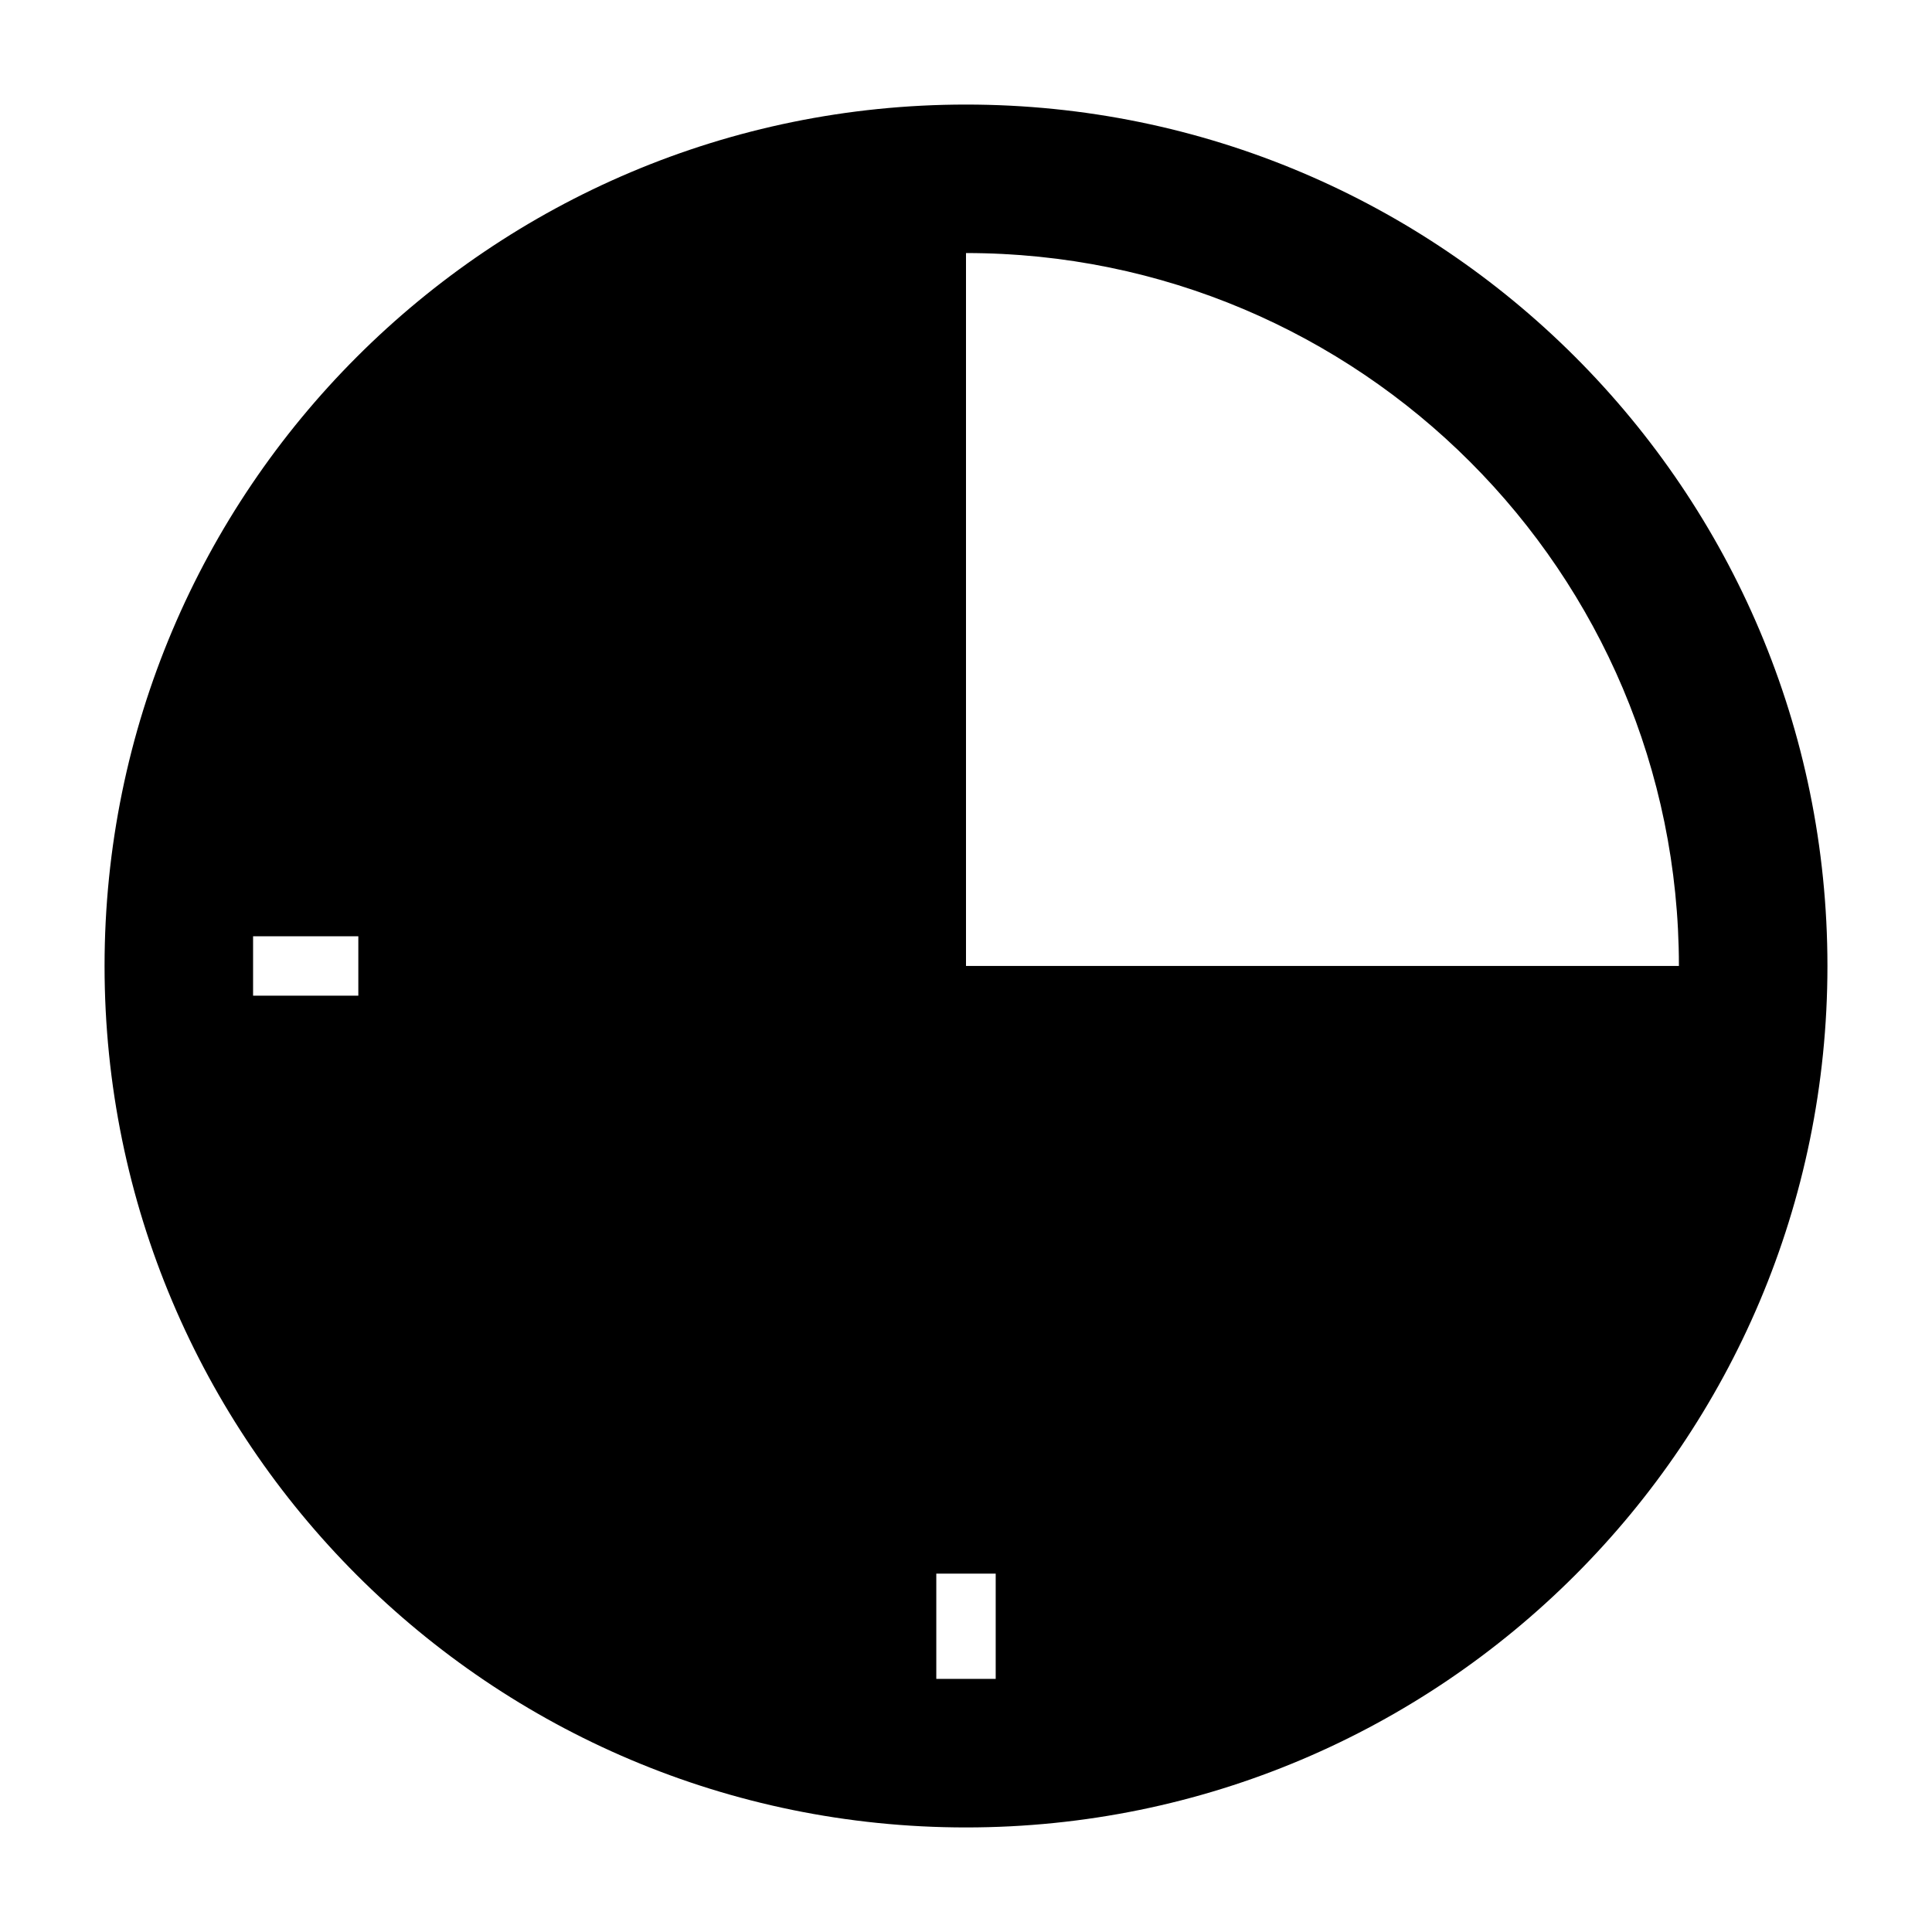 <?xml version="1.0" encoding="UTF-8"?>
<!-- Uploaded to: SVG Repo, www.svgrepo.com, Generator: SVG Repo Mixer Tools -->
<svg fill="#000000" width="800px" height="800px" version="1.1" viewBox="144 144 512 512" xmlns="http://www.w3.org/2000/svg">
 <path d="m400 171.71c-126.08 0-228.29 102.2-228.29 228.29s102.21 228.29 228.29 228.29 228.29-102.2 228.29-228.29-102.21-228.29-228.29-228.29zm-161.04 236.16h-27.891v-15.742h27.891zm168.91 181.05h-15.742v-27.891h15.742zm-7.871-188.93v-188.93c104.34 0 188.93 84.578 188.93 188.93z"/>
</svg>